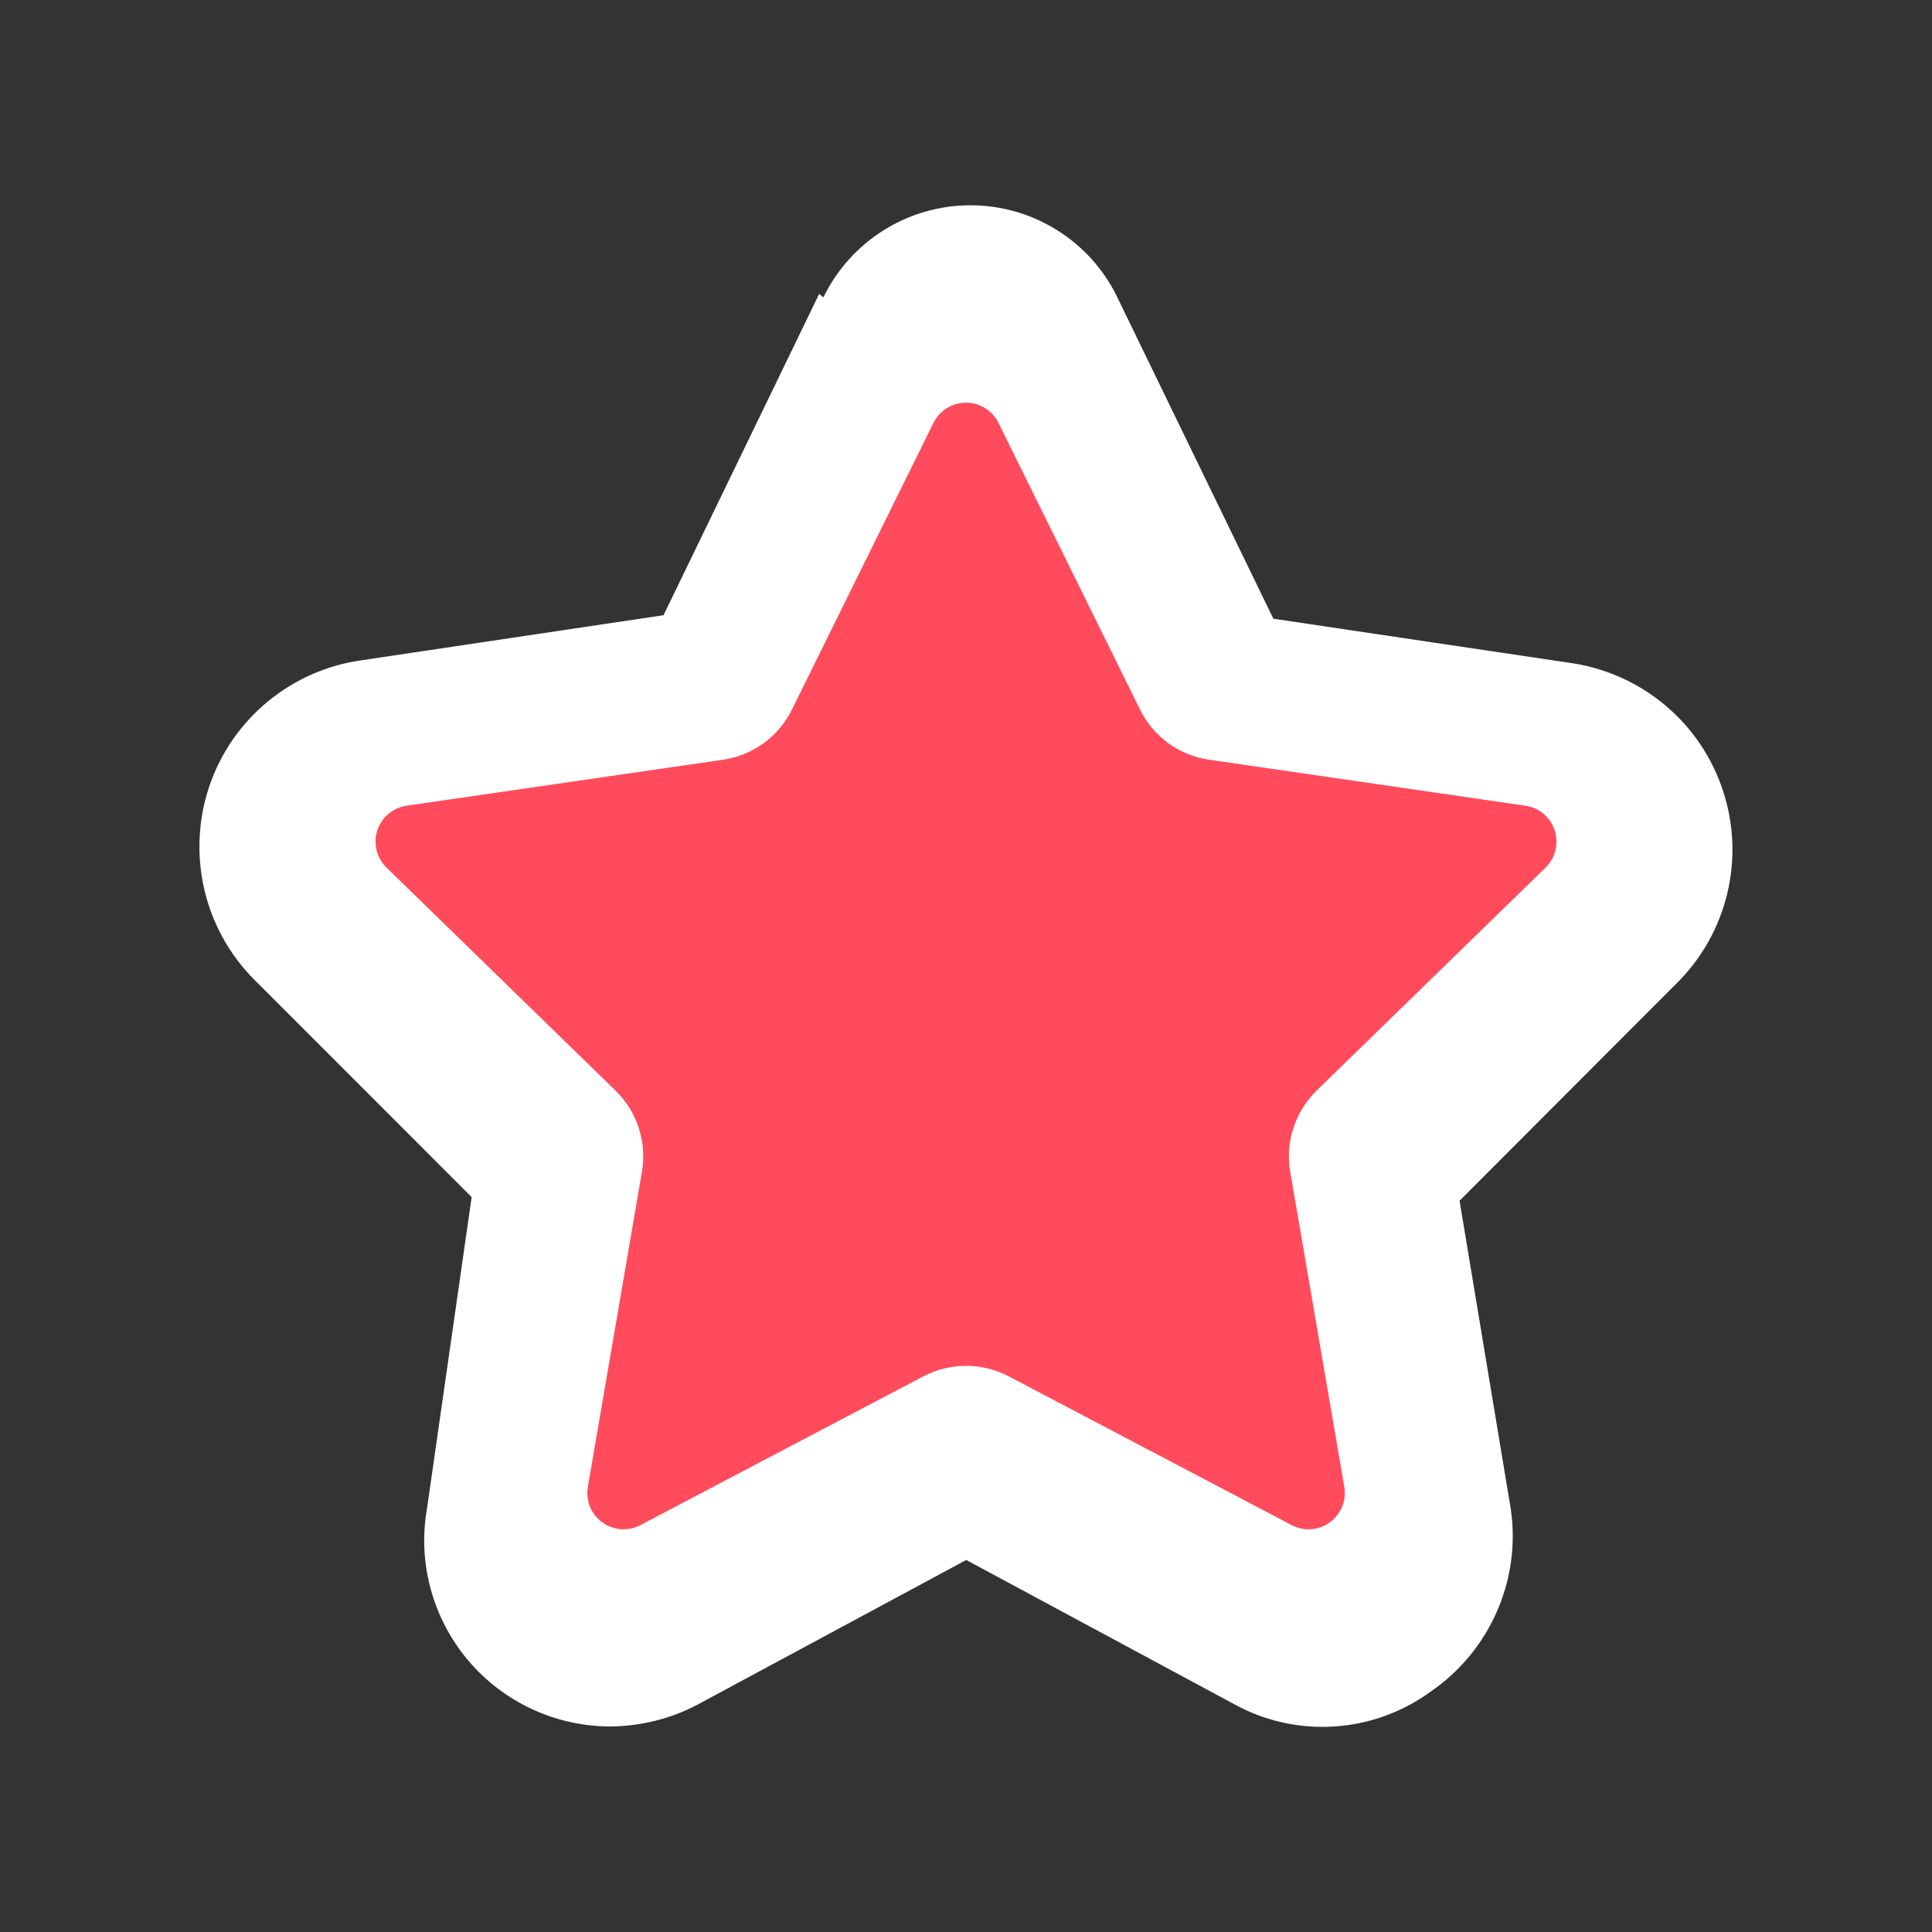 <?xml version="1.0" encoding="utf-8"?>
<!-- Generator: Adobe Illustrator 16.0.0, SVG Export Plug-In . SVG Version: 6.00 Build 0)  -->
<!DOCTYPE svg PUBLIC "-//W3C//DTD SVG 1.1//EN" "http://www.w3.org/Graphics/SVG/1.1/DTD/svg11.dtd">
<svg version="1.1" id="Capa_1" xmlns="http://www.w3.org/2000/svg" xmlns:xlink="http://www.w3.org/1999/xlink" x="0px" y="0px"
	 width="32px" height="32px" viewBox="0 0 32 32" enable-background="new 0 0 32 32" xml:space="preserve">
<rect x="0" y="0" width="32" height="32" fill="#333333" stroke="none"/>
<path id="Shape_14_" fill="#FFFFFF" d="M13.568,4.868L10.99,10.19l-4.982,0.743c-1.172,0.157-2.158,0.965-2.539,2.083
	c-0.379,1.12-0.099,2.358,0.733,3.201l3.61,3.611l-0.74,5.162c-0.157,0.893,0.094,1.811,0.677,2.506
	c0.586,0.695,1.444,1.096,2.354,1.1c0.499-0.004,0.997-0.123,1.445-0.359l4.456-2.399l4.457,2.399
	c1.025,0.556,2.284,0.472,3.23-0.215c0.985-0.672,1.506-1.854,1.332-3.03l-0.848-5.104l3.609-3.615
	c0.826-0.825,1.121-2.051,0.758-3.163c-0.359-1.116-1.316-1.932-2.473-2.121l-4.978-0.741l-2.584-5.322
	C18.057,3.993,17.111,3.4,16.073,3.4c-1.036,0-1.982,0.593-2.435,1.525L13.568,4.868z M20.009,13.693l4.476,0.646L21.2,17.625
	c-0.611,0.607-0.897,1.479-0.759,2.328l0.775,4.584l-3.934-2.111c-0.799-0.432-1.762-0.432-2.561,0l-3.932,2.111l0.772-4.584
	c0.14-0.85-0.139-1.721-0.753-2.328l-3.286-3.286l4.476-0.646c0.878-0.144,1.634-0.702,2.037-1.502l1.968-4.089l1.965,4.089
	C18.369,12.991,19.13,13.549,20.009,13.693z"/>
<g>
	<g>
		<path fill="#FF4B5C" d="M15.461,7.005C15.563,6.8,15.771,6.67,16,6.67s0.438,0.13,0.539,0.335l2.345,4.75
			c0.22,0.447,0.646,0.756,1.14,0.828l5.242,0.762c0.227,0.033,0.414,0.191,0.484,0.409c0.07,0.217,0.014,0.457-0.15,0.616
			l-3.795,3.696c-0.355,0.35-0.519,0.85-0.435,1.34l0.896,5.221c0.039,0.227-0.055,0.453-0.24,0.588
			c-0.185,0.135-0.43,0.152-0.633,0.045l-4.688-2.465c-0.441-0.23-0.968-0.23-1.408,0l-4.689,2.465
			c-0.201,0.107-0.447,0.09-0.633-0.045c-0.185-0.135-0.277-0.361-0.238-0.588l0.896-5.221c0.084-0.49-0.079-0.99-0.436-1.34
			L6.402,14.37c-0.164-0.16-0.224-0.399-0.152-0.616c0.07-0.218,0.259-0.376,0.485-0.409l5.242-0.762
			c0.492-0.072,0.919-0.381,1.139-0.828L15.461,7.005z"/>
	</g>
</g>
</svg>
